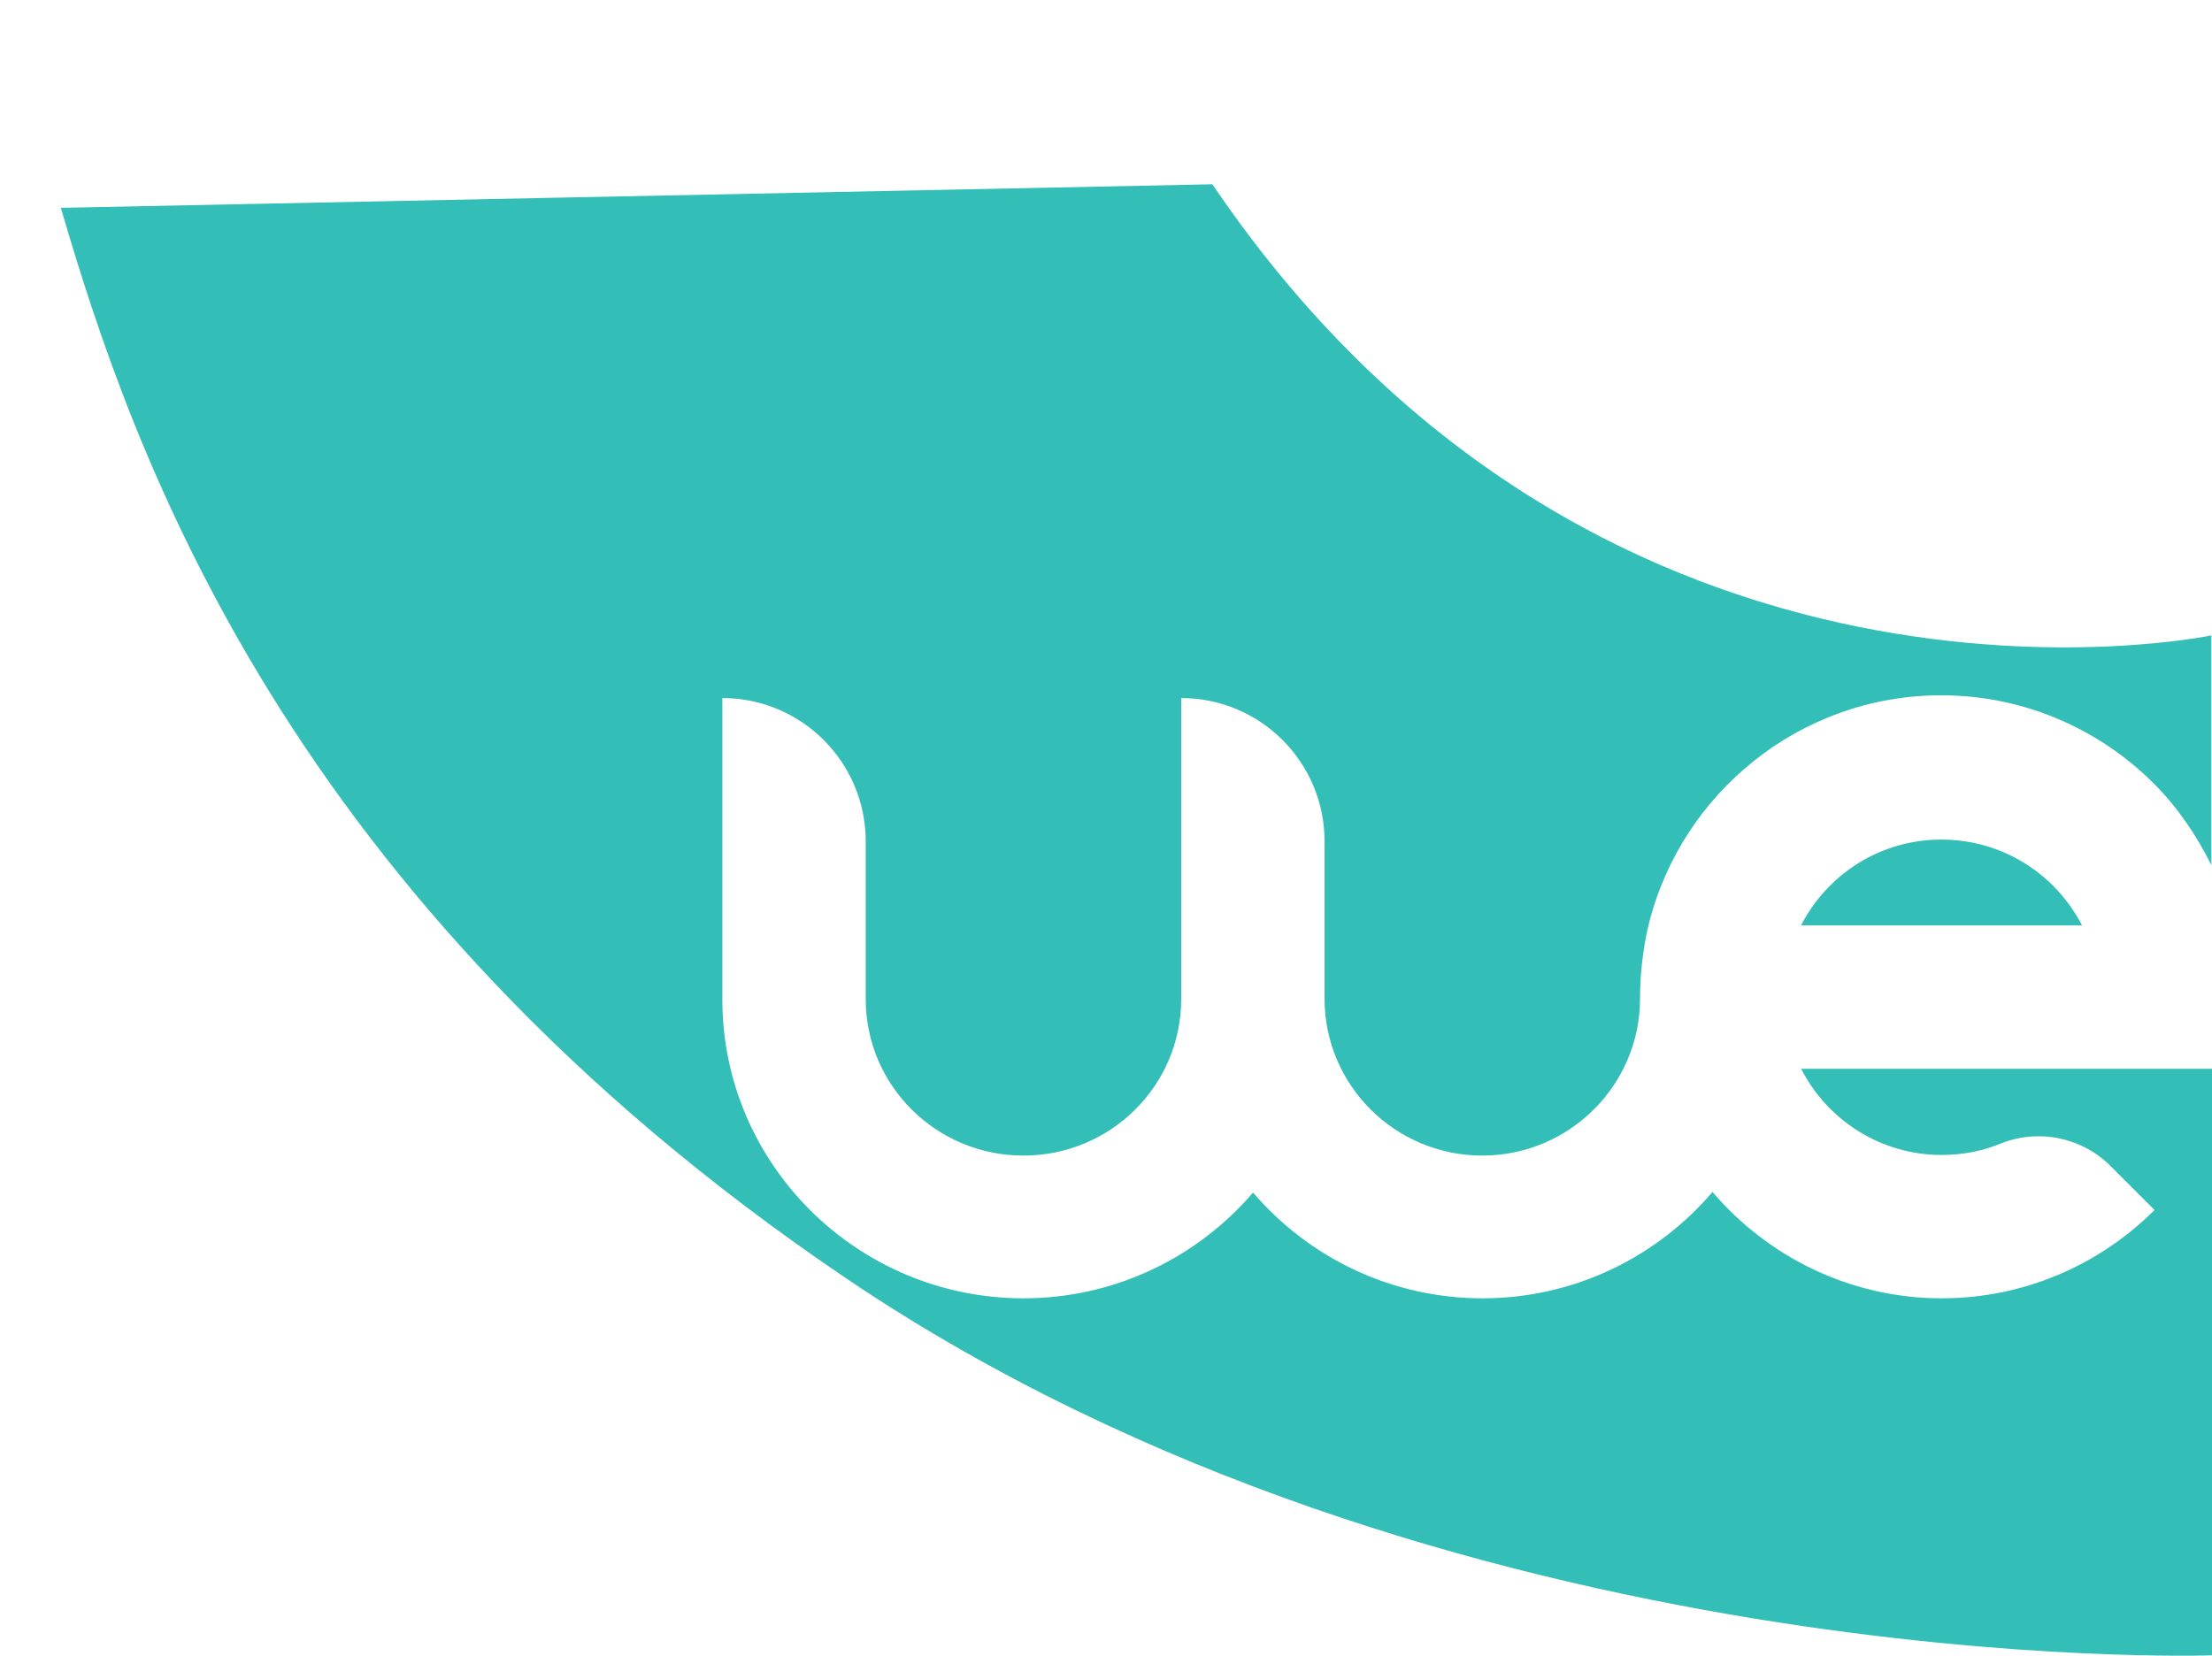 <?xml version="1.0" encoding="UTF-8"?><svg id="Layer_2" xmlns="http://www.w3.org/2000/svg" viewBox="0 0 72.36 54.17"><defs><style>.cls-1{fill:#33bfb8;}</style></defs><g id="Layer_1-2"><g><path class="cls-1" d="M68.11,34.97h-9.19c.85,1.67,2.59,2.82,4.6,2.82,.68,0,1.33-.13,1.92-.37,1.24-.5,2.66-.21,3.6,.73l1.44,1.44c-1.78,1.78-4.25,2.89-6.96,2.89-3,0-5.69-1.36-7.5-3.48-1.81,2.12-4.51,3.48-7.52,3.48s-5.7-1.35-7.51-3.46c-1.81,2.11-4.5,3.46-7.51,3.46-5.43,0-9.85-4.39-9.85-9.78v-9.86c2.59,0,4.69,2.1,4.69,4.69v5.16c0,2.83,2.31,5.12,5.16,5.12s5.16-2.29,5.16-5.12h0s0,0,0,0v-9.85c2.59,0,4.69,2.1,4.69,4.69v5.15c0,2.83,2.31,5.13,5.16,5.13s5.16-2.31,5.16-5.14h0c0-.81,.1-1.65,.28-2.41,1.06-4.3,4.95-7.51,9.57-7.51,2.72,0,5.18,1.11,6.96,2.89,.77,.77,1.39,1.68,1.88,2.67v-7.52s-19.85,4.18-32.68-14.76h0L1.99,6.8s-4.47-15.3,0,0c2.34,8,7.33,22.61,25.68,35.02,19.59,13.24,44.69,12.34,44.69,12.34v-19.19h-4.25Z"/><path class="cls-1" d="M58.92,30.28h9.19c-.25-.48-.57-.92-.95-1.3-.93-.93-2.22-1.51-3.65-1.51-2.01,0-3.74,1.14-4.6,2.82Z"/></g></g></svg>
